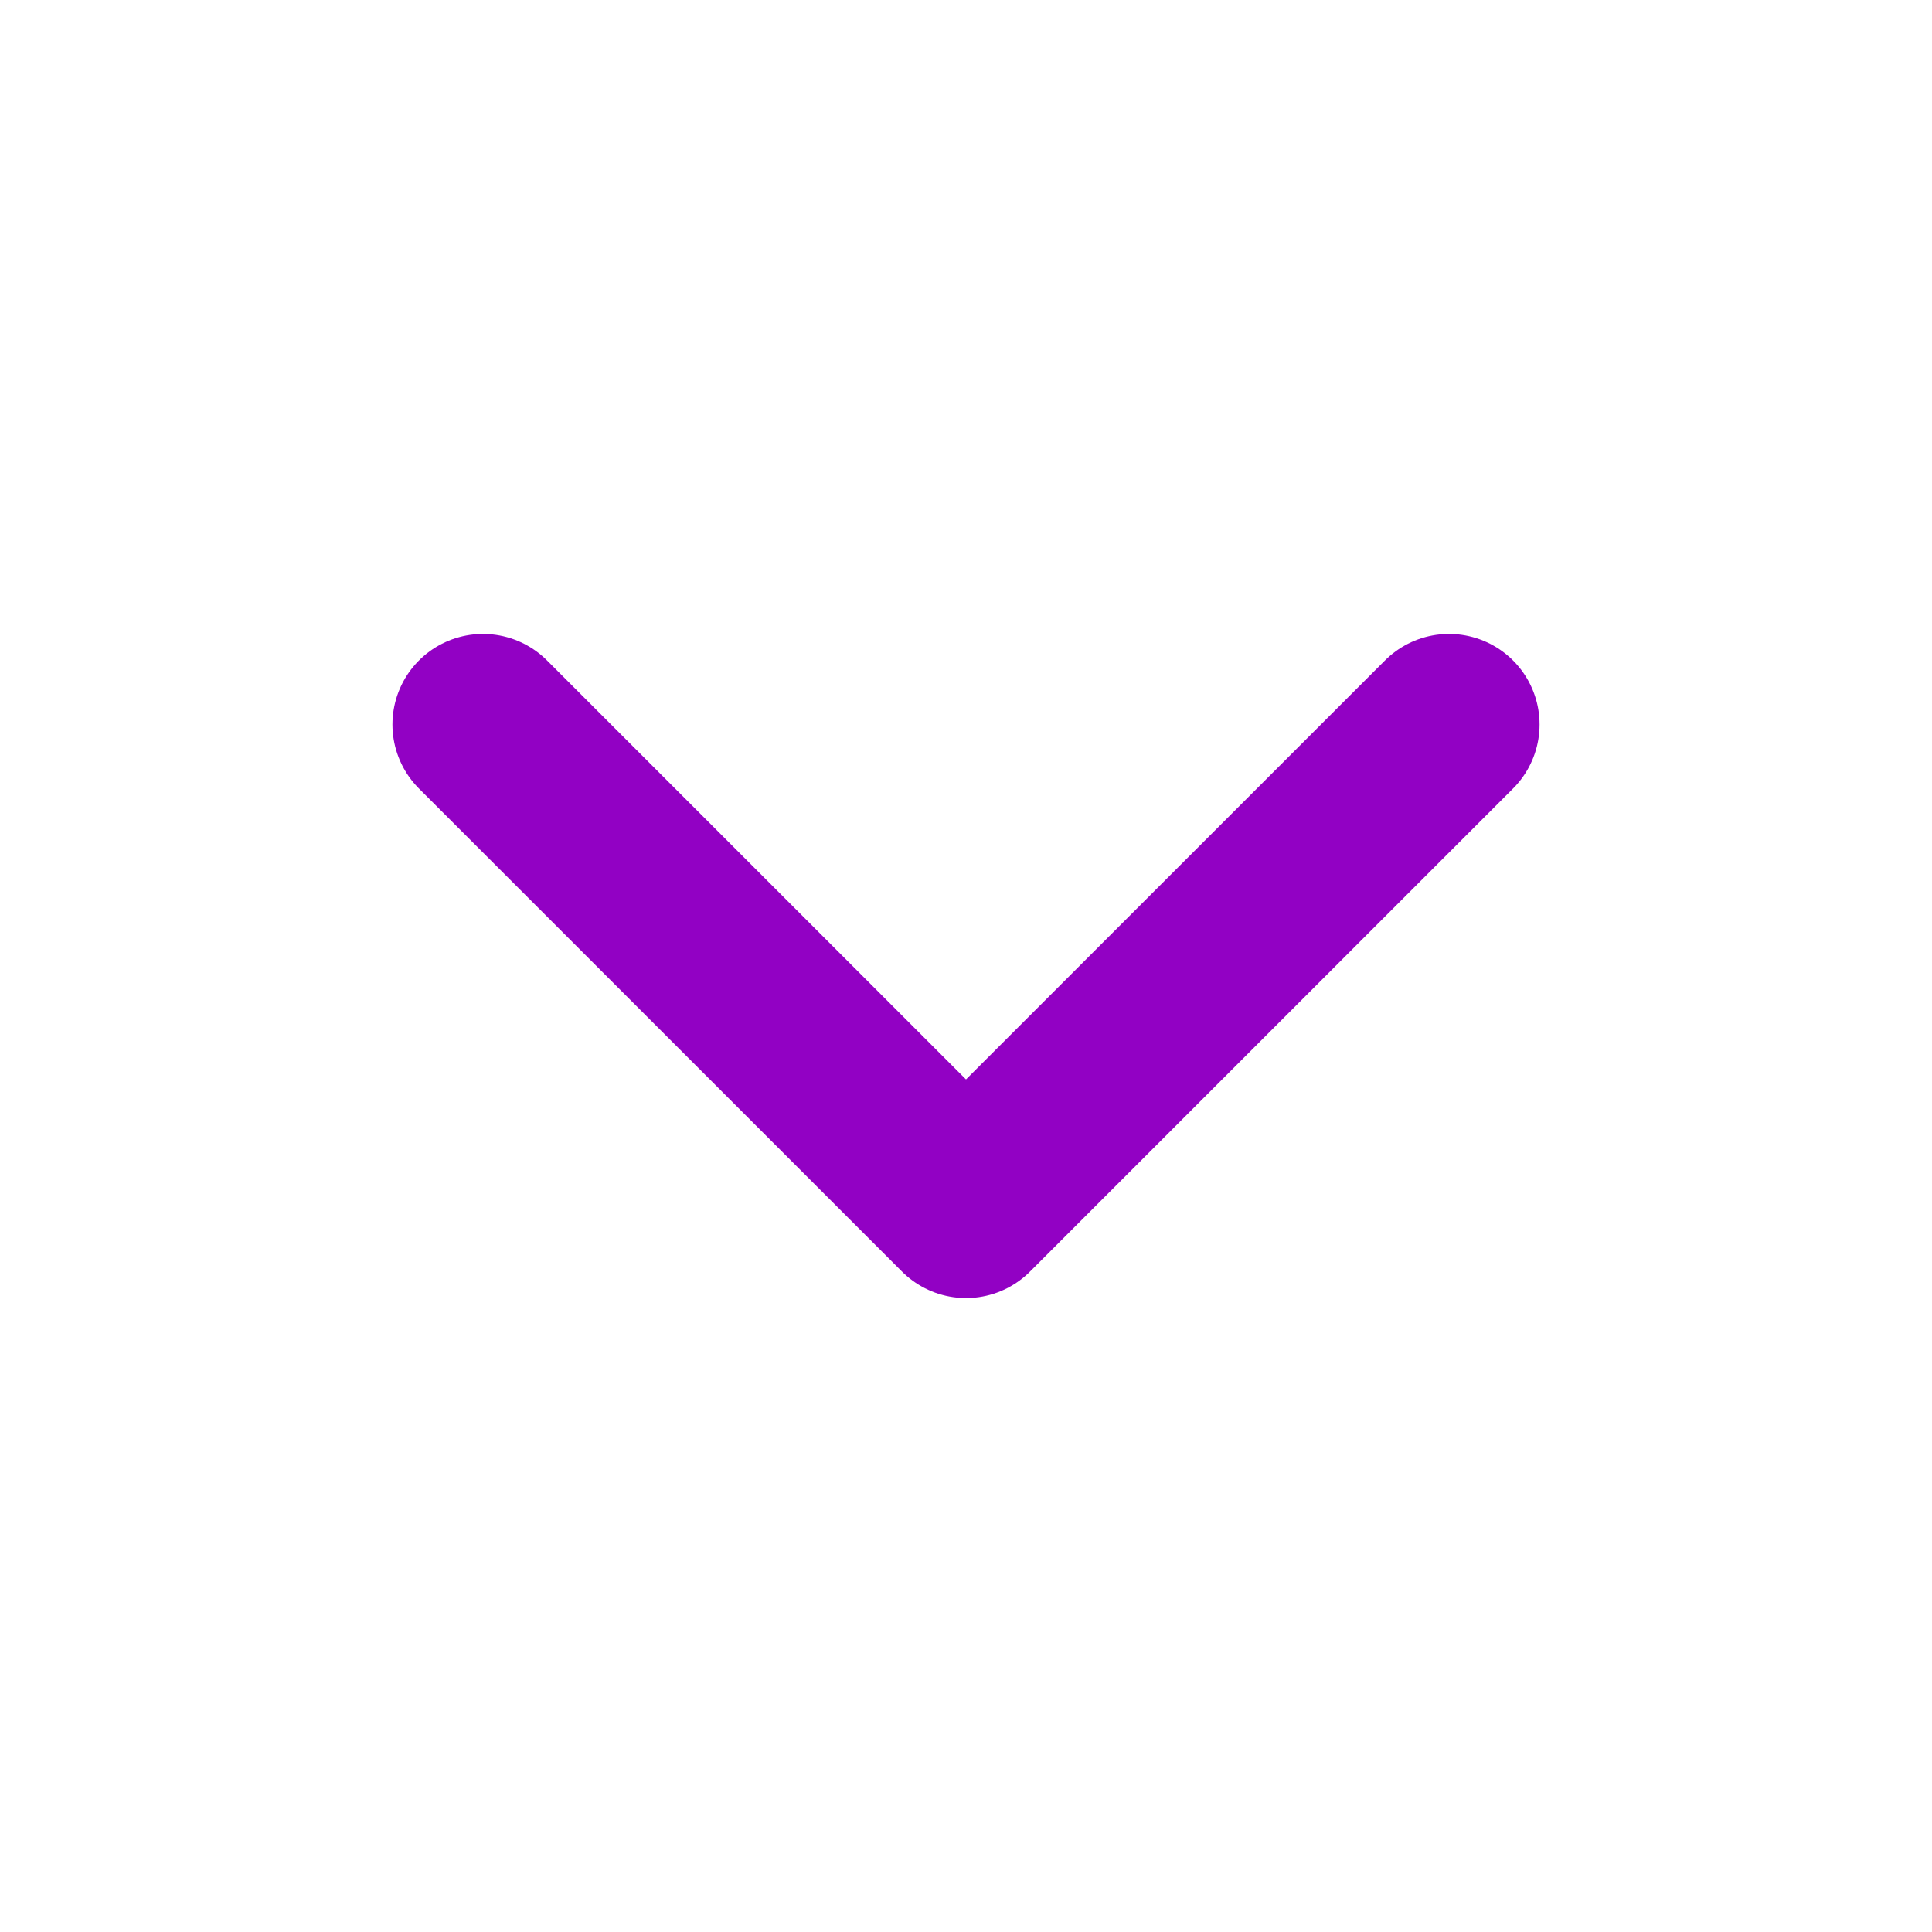 <svg width="16" height="16" viewBox="0 0 16 16" fill="none" xmlns="http://www.w3.org/2000/svg">
<path d="M4 6L8 10L12 6" stroke="#9201C4" stroke-width="1.5" stroke-linecap="round" stroke-linejoin="round"/>
</svg>
